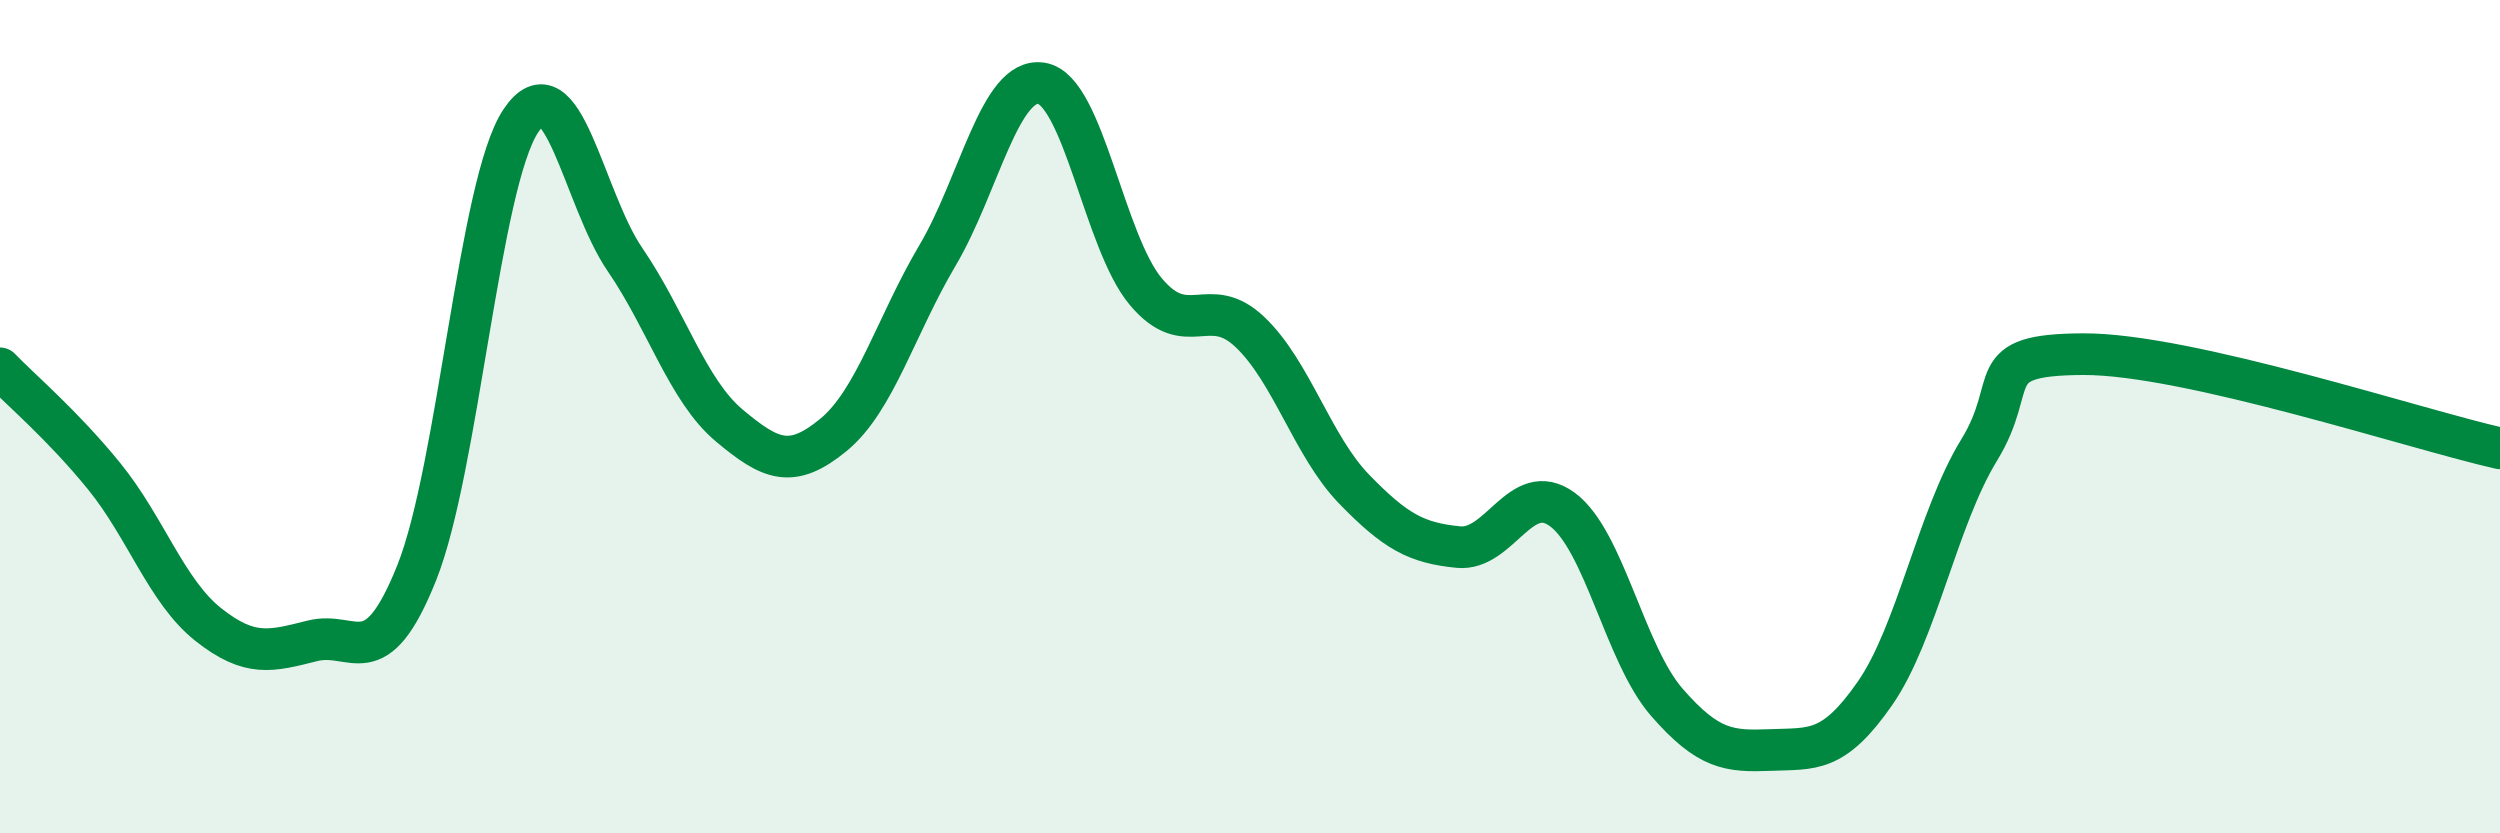 
    <svg width="60" height="20" viewBox="0 0 60 20" xmlns="http://www.w3.org/2000/svg">
      <path
        d="M 0,8.84 C 0.5,9.36 1.5,10.2 2.5,11.43 C 3.5,12.66 4,14.2 5,14.99 C 6,15.78 6.5,15.63 7.5,15.38 C 8.5,15.13 9,16.25 10,13.75 C 11,11.25 11.5,4.4 12.5,2.9 C 13.5,1.4 14,4.77 15,6.23 C 16,7.69 16.5,9.37 17.5,10.21 C 18.5,11.05 19,11.26 20,10.44 C 21,9.62 21.5,7.82 22.5,6.13 C 23.5,4.44 24,1.83 25,2 C 26,2.17 26.5,5.81 27.5,7 C 28.5,8.19 29,7.02 30,7.97 C 31,8.92 31.5,10.71 32.5,11.74 C 33.5,12.77 34,13.03 35,13.13 C 36,13.23 36.5,11.49 37.5,12.23 C 38.5,12.97 39,15.7 40,16.85 C 41,18 41.5,18.04 42.5,18 C 43.5,17.96 44,18.08 45,16.64 C 46,15.2 46.5,12.43 47.5,10.8 C 48.5,9.17 47.5,8.51 50,8.5 C 52.5,8.49 58,10.31 60,10.76L60 20L0 20Z"
        fill="#008740"
        opacity="0.1"
        stroke-linecap="round"
        stroke-linejoin="round"
      />
      <path
        d="M 0,8.84 C 0.5,9.36 1.5,10.2 2.5,11.43 C 3.5,12.66 4,14.2 5,14.99 C 6,15.78 6.5,15.63 7.5,15.38 C 8.5,15.13 9,16.25 10,13.75 C 11,11.25 11.5,4.4 12.5,2.9 C 13.5,1.4 14,4.77 15,6.23 C 16,7.69 16.5,9.37 17.5,10.21 C 18.5,11.05 19,11.26 20,10.44 C 21,9.62 21.5,7.82 22.5,6.13 C 23.5,4.44 24,1.83 25,2 C 26,2.17 26.5,5.81 27.5,7 C 28.5,8.19 29,7.02 30,7.97 C 31,8.92 31.5,10.71 32.5,11.74 C 33.5,12.77 34,13.03 35,13.13 C 36,13.23 36.5,11.49 37.5,12.23 C 38.5,12.97 39,15.7 40,16.85 C 41,18 41.5,18.04 42.5,18 C 43.5,17.96 44,18.08 45,16.64 C 46,15.2 46.5,12.43 47.5,10.8 C 48.5,9.17 47.5,8.51 50,8.5 C 52.5,8.49 58,10.31 60,10.76"
        stroke="#008740"
        stroke-width="1"
        fill="none"
        stroke-linecap="round"
        stroke-linejoin="round"
      />
    </svg>
  